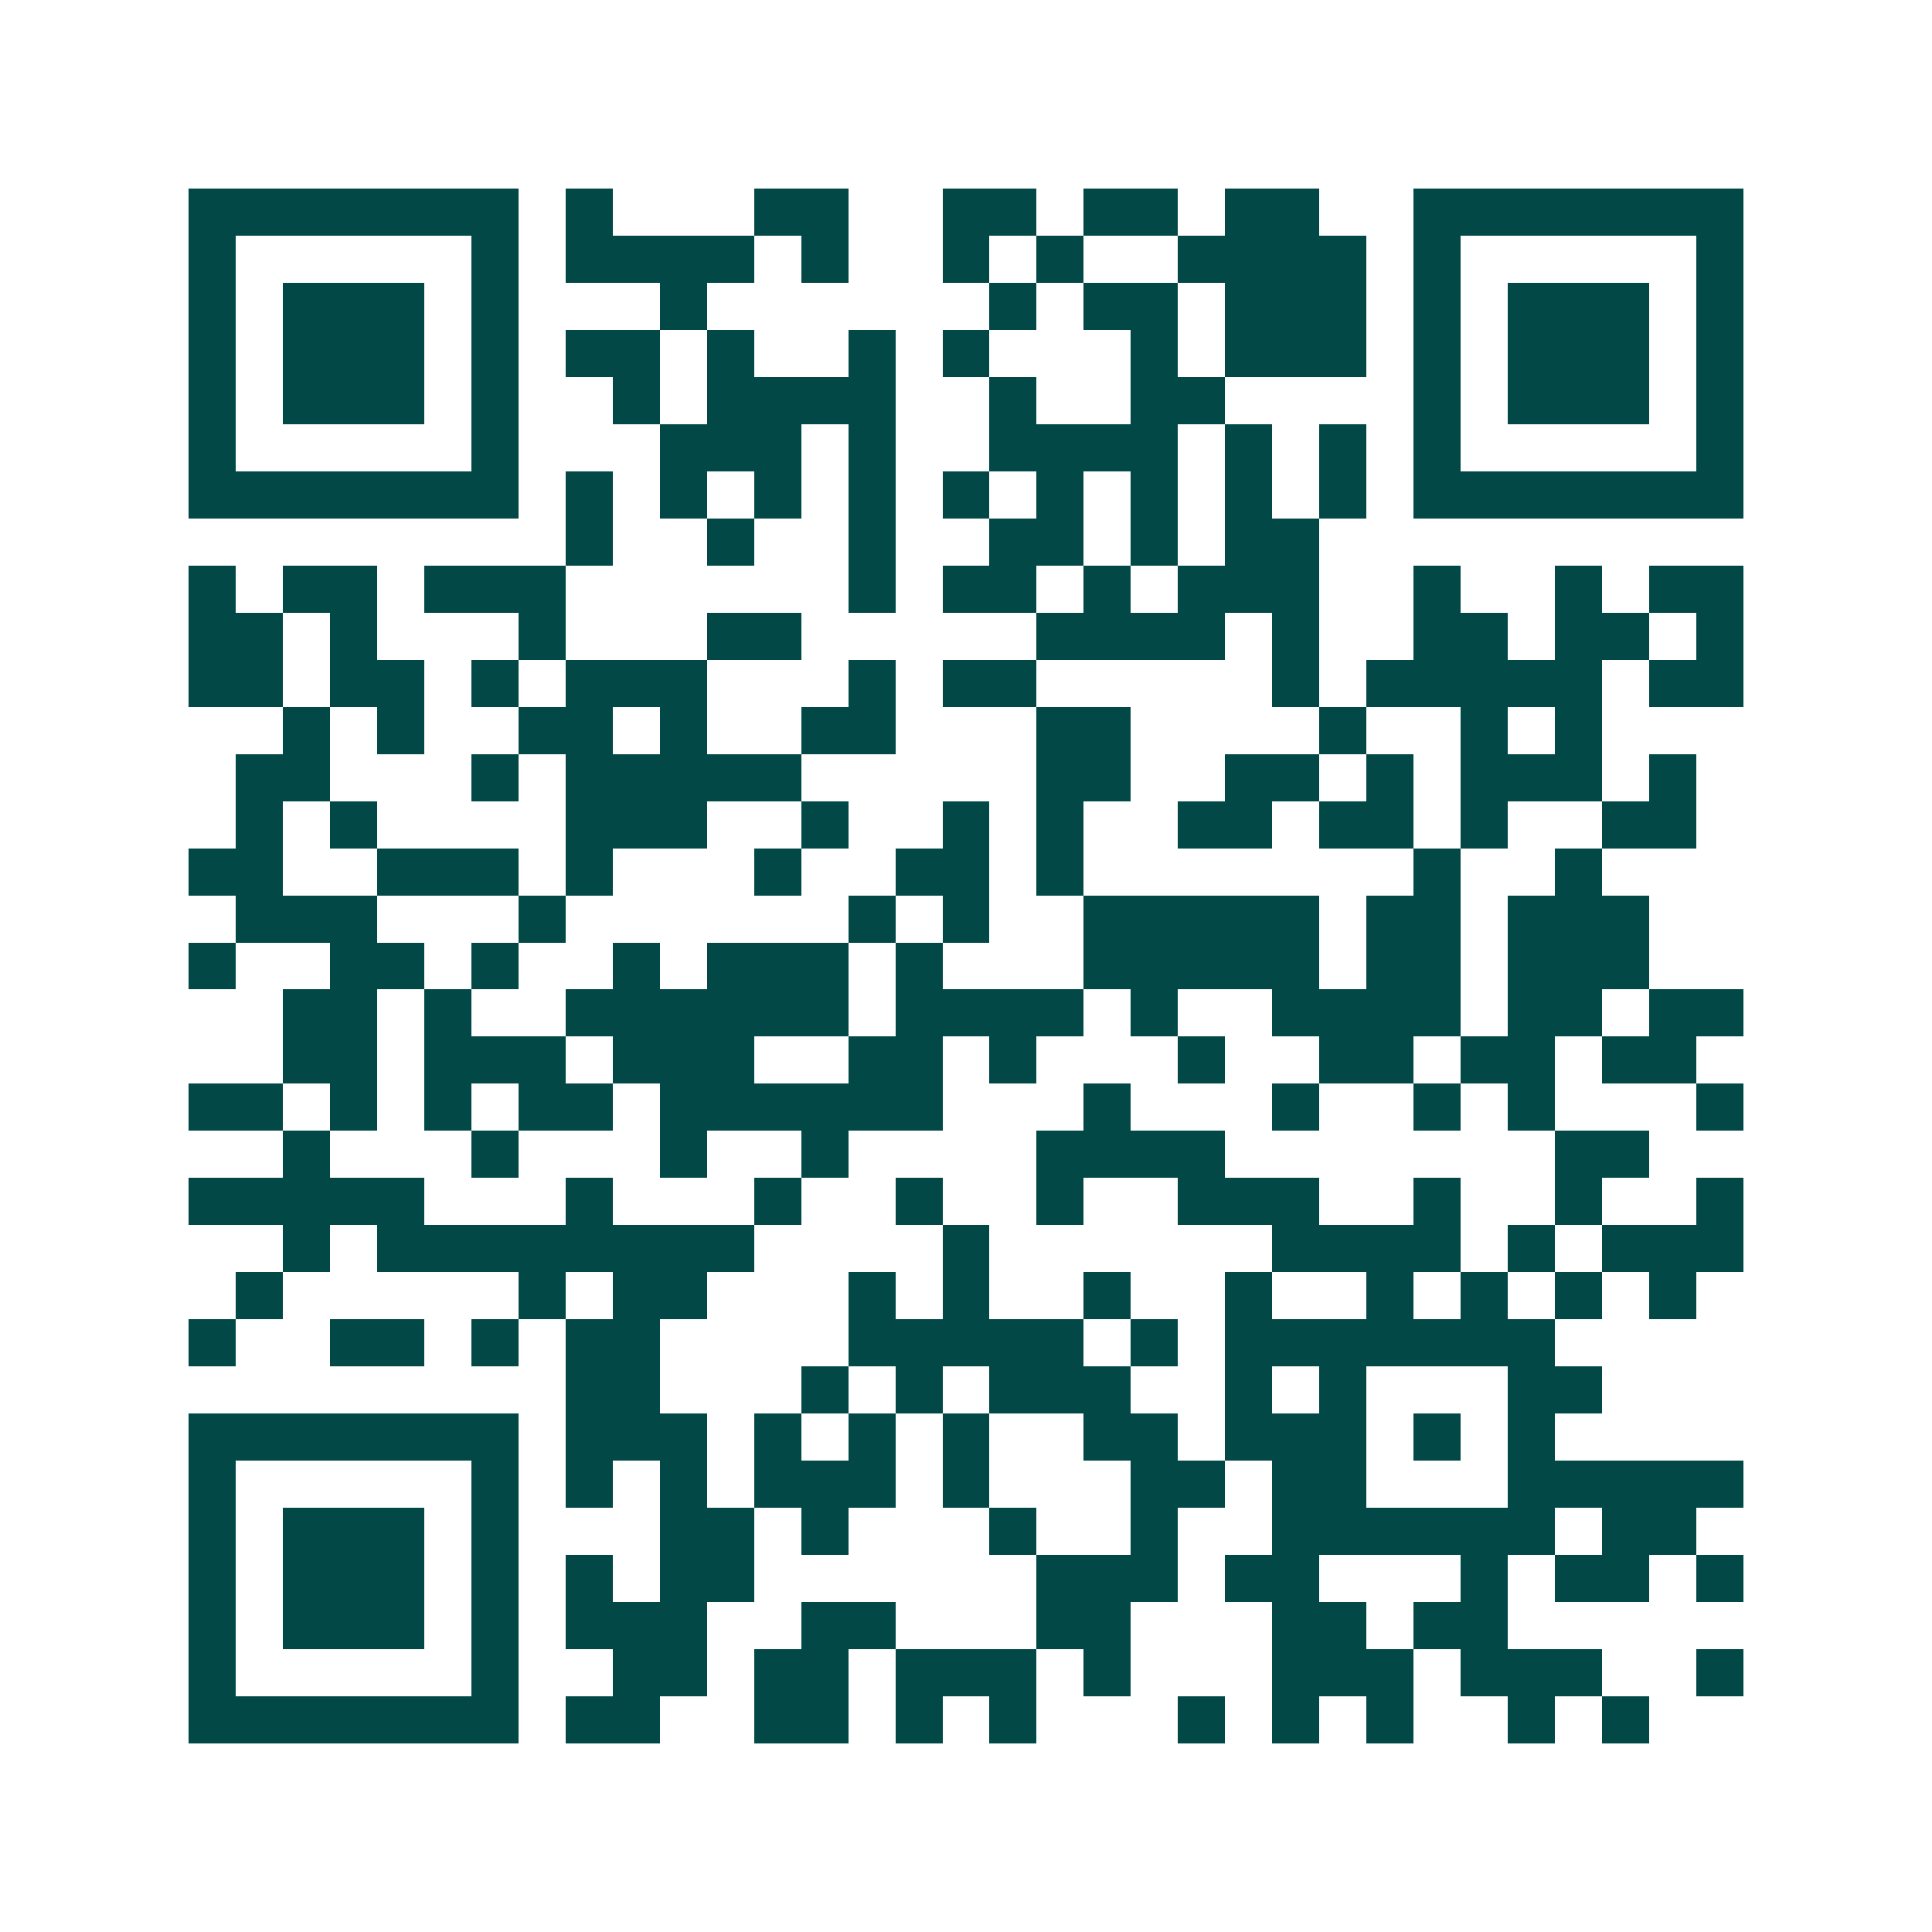 <svg xmlns="http://www.w3.org/2000/svg" width="200" height="200" viewBox="0 0 41 41" shape-rendering="crispEdges"><path fill="#ffffff" d="M0 0h41v41H0z"/><path stroke="#014847" d="M4 4.5h7m1 0h1m3 0h2m2 0h2m1 0h2m1 0h2m2 0h7M4 5.5h1m5 0h1m1 0h4m1 0h1m2 0h1m1 0h1m2 0h4m1 0h1m5 0h1M4 6.5h1m1 0h3m1 0h1m3 0h1m6 0h1m1 0h2m1 0h3m1 0h1m1 0h3m1 0h1M4 7.5h1m1 0h3m1 0h1m1 0h2m1 0h1m2 0h1m1 0h1m3 0h1m1 0h3m1 0h1m1 0h3m1 0h1M4 8.5h1m1 0h3m1 0h1m2 0h1m1 0h4m2 0h1m2 0h2m4 0h1m1 0h3m1 0h1M4 9.5h1m5 0h1m3 0h3m1 0h1m2 0h4m1 0h1m1 0h1m1 0h1m5 0h1M4 10.5h7m1 0h1m1 0h1m1 0h1m1 0h1m1 0h1m1 0h1m1 0h1m1 0h1m1 0h1m1 0h7M12 11.5h1m2 0h1m2 0h1m2 0h2m1 0h1m1 0h2M4 12.5h1m1 0h2m1 0h3m6 0h1m1 0h2m1 0h1m1 0h3m2 0h1m2 0h1m1 0h2M4 13.5h2m1 0h1m3 0h1m3 0h2m5 0h4m1 0h1m2 0h2m1 0h2m1 0h1M4 14.5h2m1 0h2m1 0h1m1 0h3m3 0h1m1 0h2m5 0h1m1 0h5m1 0h2M6 15.5h1m1 0h1m2 0h2m1 0h1m2 0h2m3 0h2m4 0h1m2 0h1m1 0h1M5 16.5h2m3 0h1m1 0h5m5 0h2m2 0h2m1 0h1m1 0h3m1 0h1M5 17.5h1m1 0h1m4 0h3m2 0h1m2 0h1m1 0h1m2 0h2m1 0h2m1 0h1m2 0h2M4 18.5h2m2 0h3m1 0h1m3 0h1m2 0h2m1 0h1m7 0h1m2 0h1M5 19.5h3m3 0h1m6 0h1m1 0h1m2 0h5m1 0h2m1 0h3M4 20.5h1m2 0h2m1 0h1m2 0h1m1 0h3m1 0h1m3 0h5m1 0h2m1 0h3M6 21.5h2m1 0h1m2 0h6m1 0h4m1 0h1m2 0h4m1 0h2m1 0h2M6 22.5h2m1 0h3m1 0h3m2 0h2m1 0h1m3 0h1m2 0h2m1 0h2m1 0h2M4 23.5h2m1 0h1m1 0h1m1 0h2m1 0h6m3 0h1m3 0h1m2 0h1m1 0h1m3 0h1M6 24.5h1m3 0h1m3 0h1m2 0h1m4 0h4m7 0h2M4 25.5h5m3 0h1m3 0h1m2 0h1m2 0h1m2 0h3m2 0h1m2 0h1m2 0h1M6 26.5h1m1 0h8m4 0h1m6 0h4m1 0h1m1 0h3M5 27.5h1m5 0h1m1 0h2m3 0h1m1 0h1m2 0h1m2 0h1m2 0h1m1 0h1m1 0h1m1 0h1M4 28.5h1m2 0h2m1 0h1m1 0h2m4 0h5m1 0h1m1 0h7M12 29.5h2m3 0h1m1 0h1m1 0h3m2 0h1m1 0h1m3 0h2M4 30.5h7m1 0h3m1 0h1m1 0h1m1 0h1m2 0h2m1 0h3m1 0h1m1 0h1M4 31.5h1m5 0h1m1 0h1m1 0h1m1 0h3m1 0h1m3 0h2m1 0h2m3 0h5M4 32.5h1m1 0h3m1 0h1m3 0h2m1 0h1m3 0h1m2 0h1m2 0h6m1 0h2M4 33.5h1m1 0h3m1 0h1m1 0h1m1 0h2m6 0h3m1 0h2m3 0h1m1 0h2m1 0h1M4 34.5h1m1 0h3m1 0h1m1 0h3m2 0h2m3 0h2m3 0h2m1 0h2M4 35.5h1m5 0h1m2 0h2m1 0h2m1 0h3m1 0h1m3 0h3m1 0h3m2 0h1M4 36.5h7m1 0h2m2 0h2m1 0h1m1 0h1m3 0h1m1 0h1m1 0h1m2 0h1m1 0h1"/></svg>
